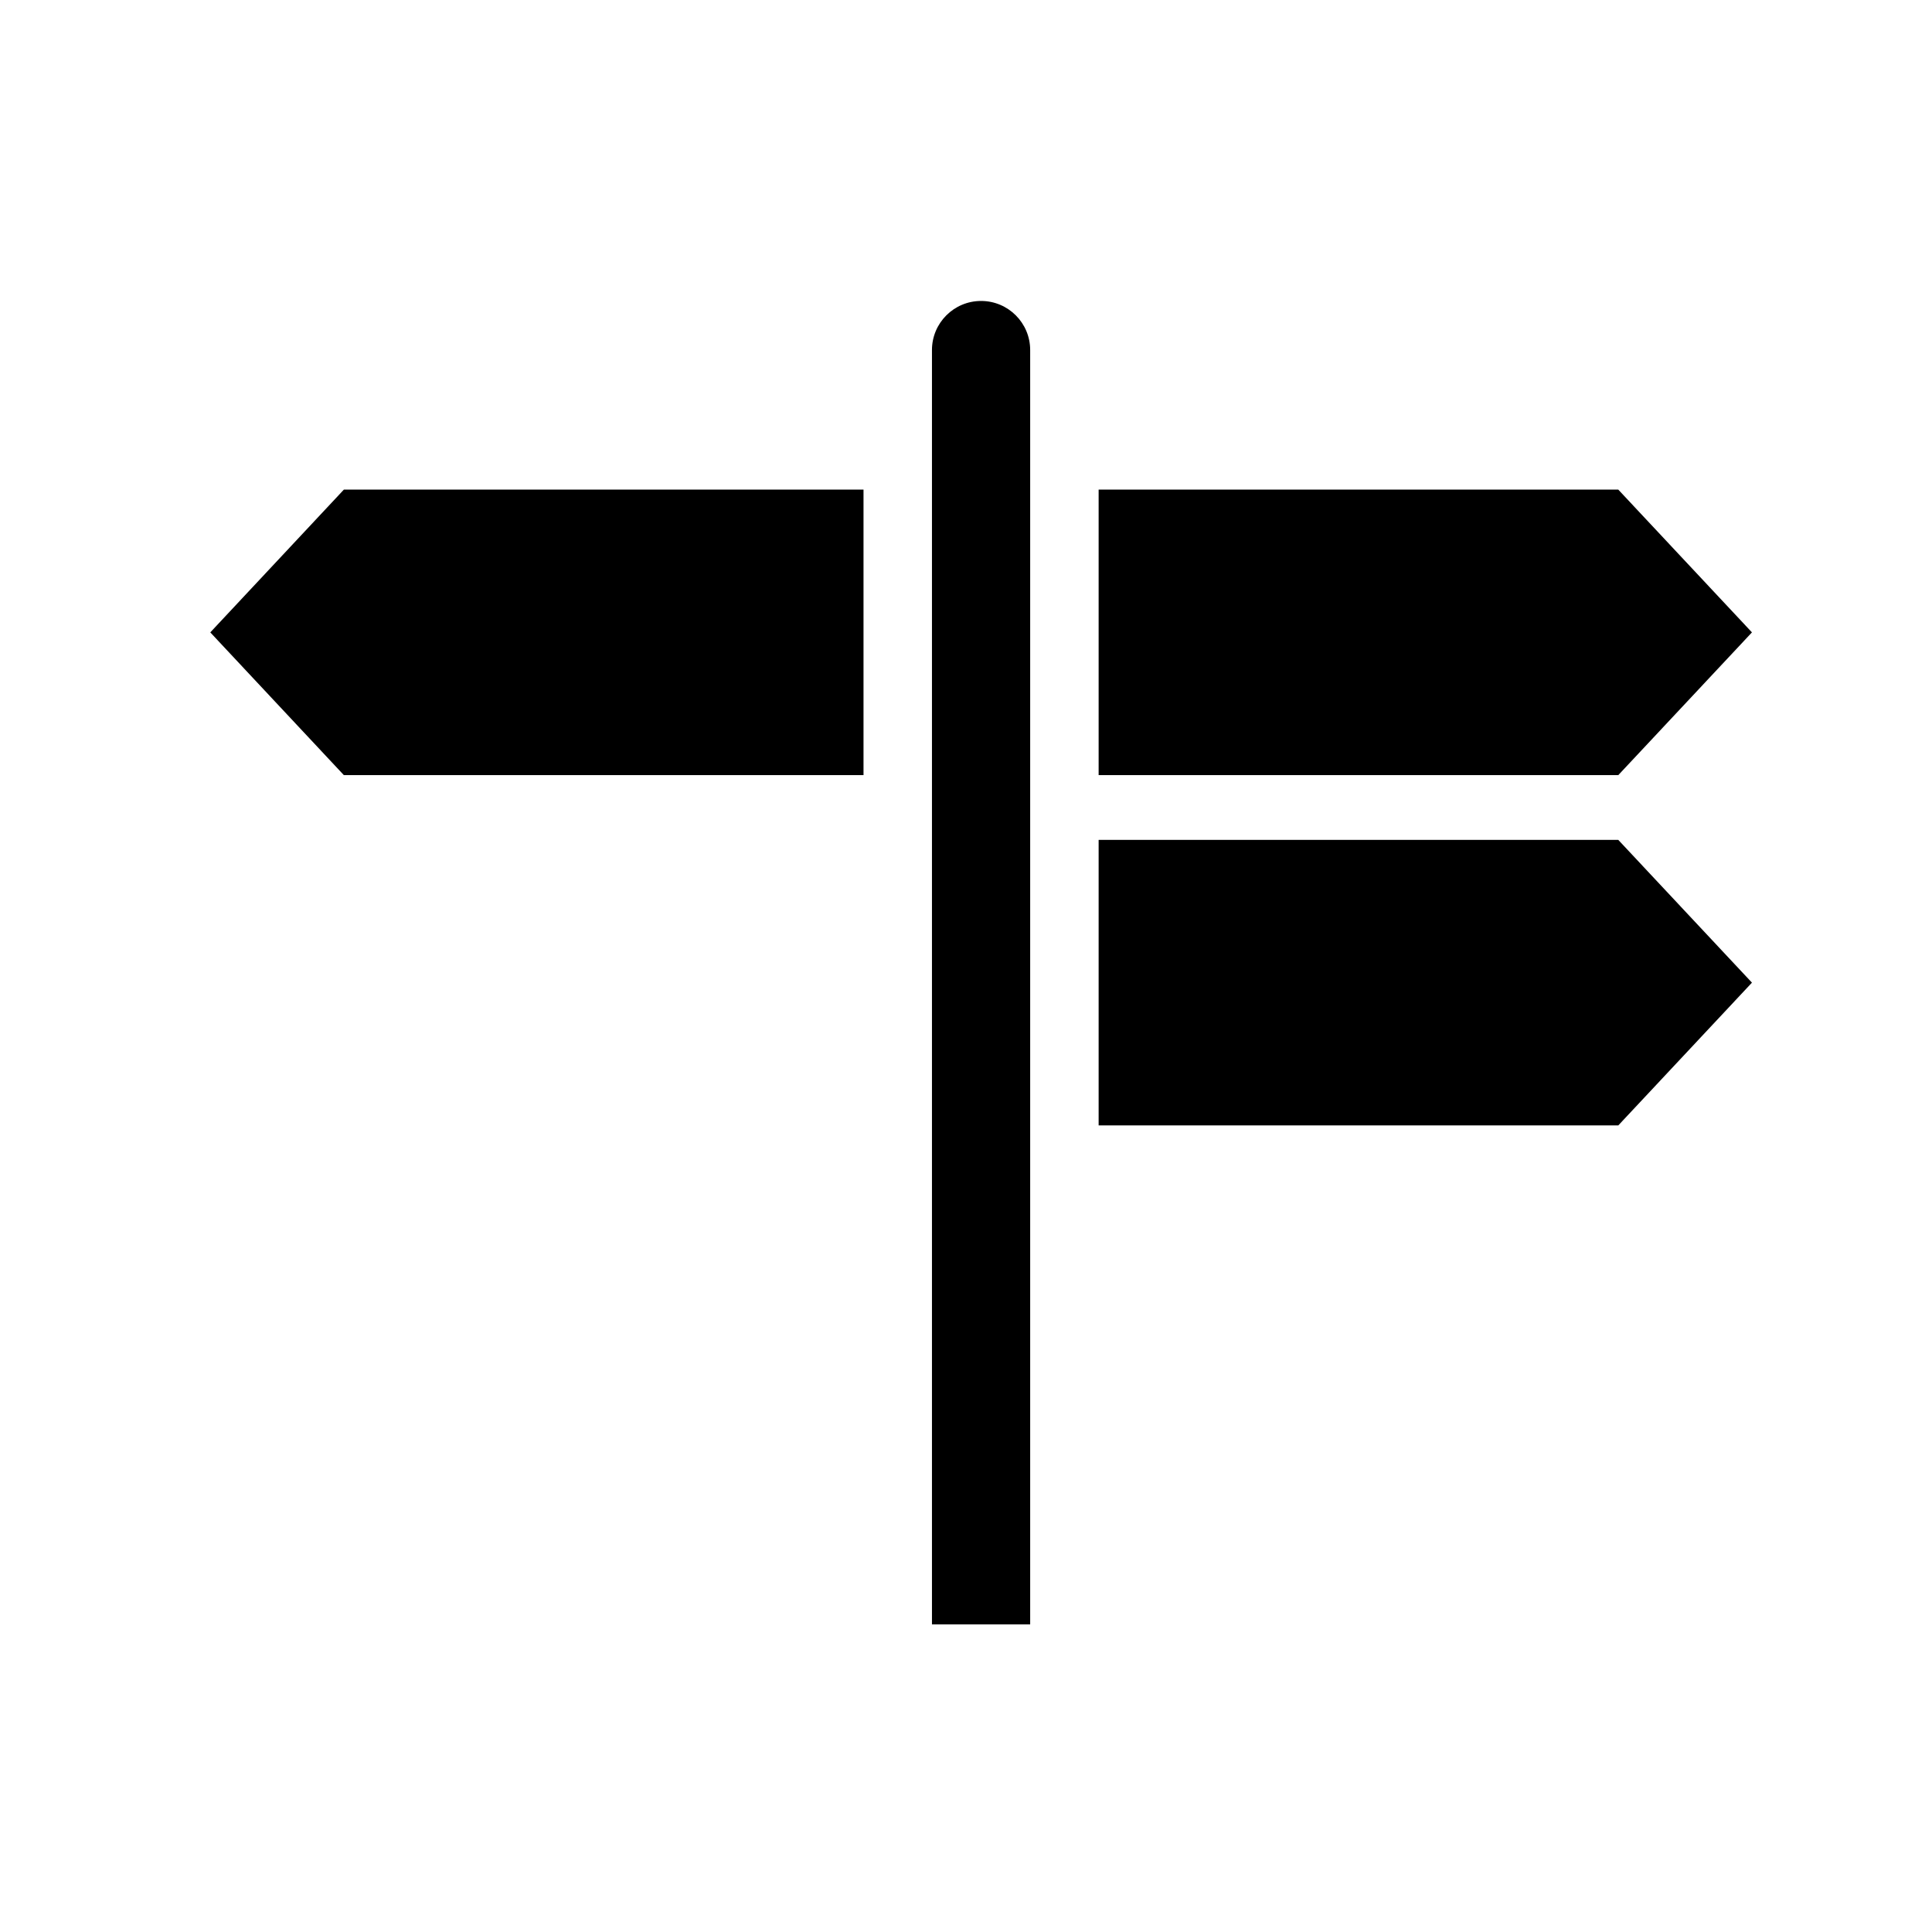 <?xml version="1.0" encoding="UTF-8"?>
<!-- The Best Svg Icon site in the world: iconSvg.co, Visit us! https://iconsvg.co -->
<svg fill="#000000" width="800px" height="800px" version="1.1" viewBox="144 144 512 512" xmlns="http://www.w3.org/2000/svg">
 <g>
  <path d="m390.98 236.77v337.7h26.027v-337.7c0-7.184-5.824-13.012-13.008-13.012-7.195 0-13.02 5.824-13.02 13.012z"/>
  <path d="m572.86 349.42h-137.71v-75.668h137.71l35.426 37.836z"/>
  <path d="m572.86 442.25h-137.71v-75.672h137.71l35.426 37.836z"/>
  <path d="m235.13 349.42h137.71v-75.668h-137.71l-35.402 37.836z"/>
 </g>
</svg>